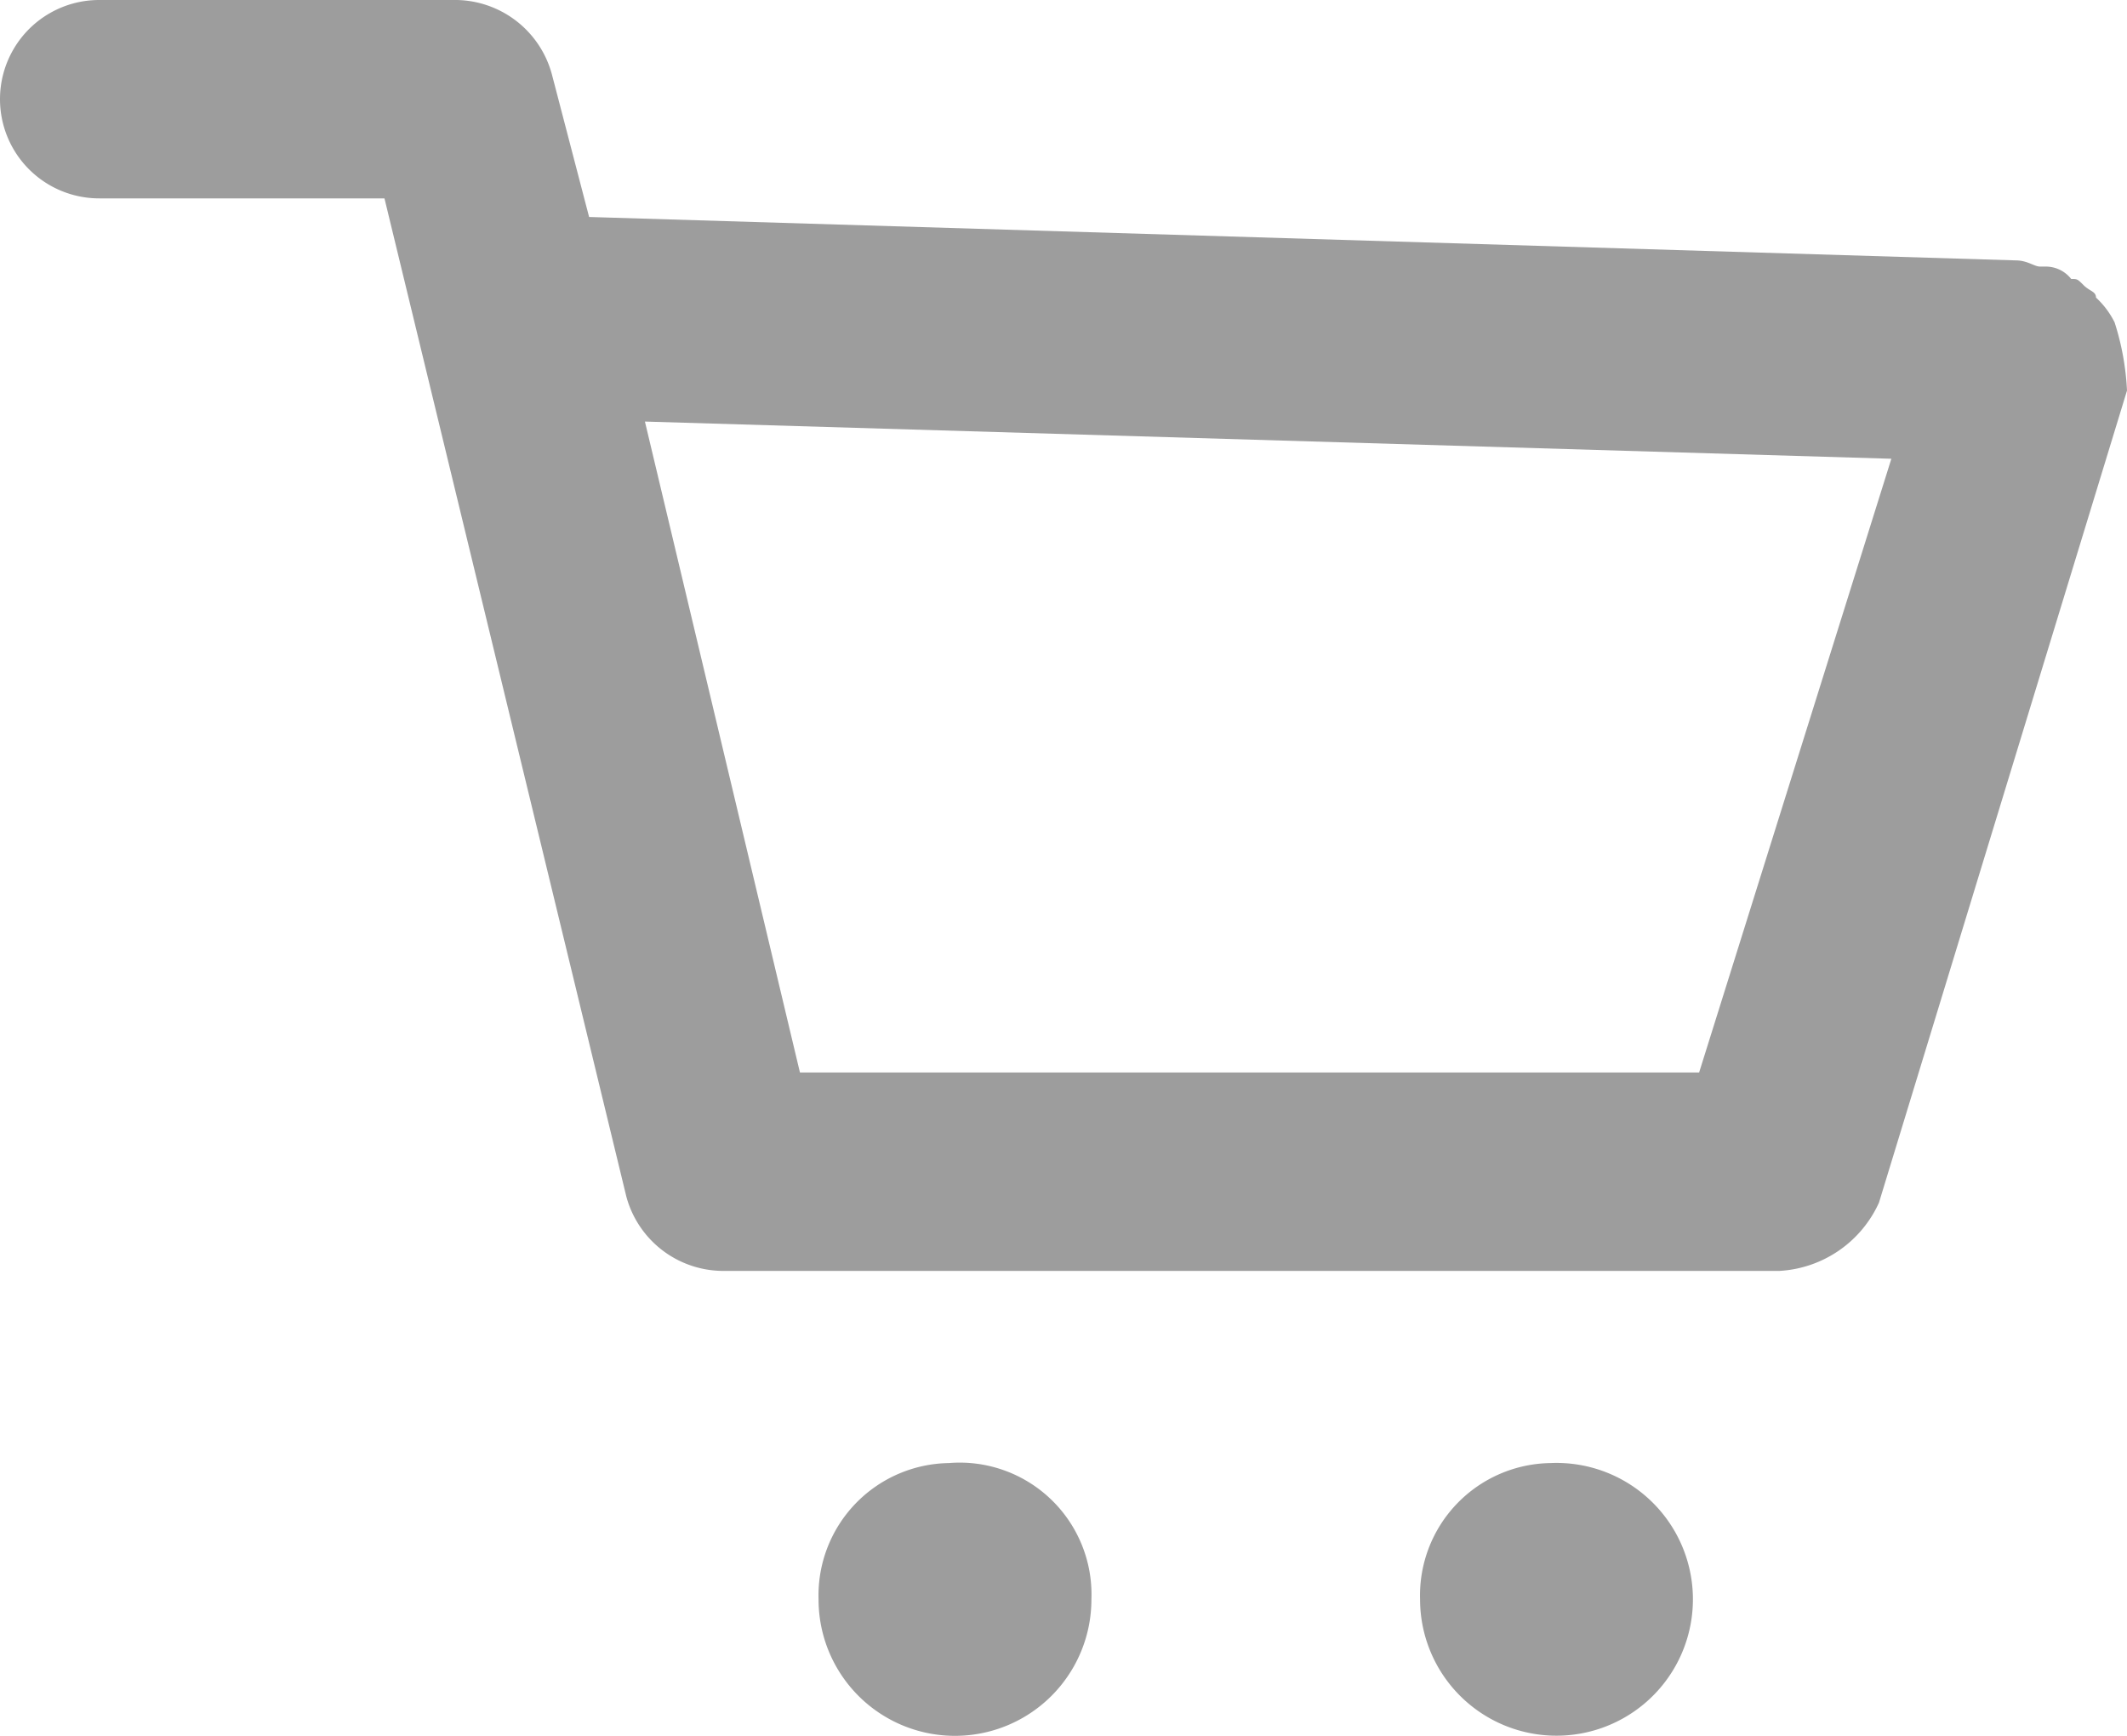 <svg id="desk-icon-shop-grau" xmlns="http://www.w3.org/2000/svg" width="34.3" height="28" viewBox="0 0 34.3 28">
  <path id="Pfad_91" data-name="Pfad 91" d="M34.5,96.1h0a1.38,1.38,0,0,0-.3-.4c0-.1-.1-.1-.2-.2s-.1-.1-.2-.1a.52.52,0,0,0-.4-.2h-.1c-.1,0-.2-.1-.4-.1l-23-.7-.6-2.3a1.621,1.621,0,0,0-1.6-1.2H2a1.6,1.6,0,1,0,0,3.2H6.6l3.9,16.1a1.621,1.621,0,0,0,1.6,1.2h17a1.878,1.878,0,0,0,1.6-1.1l4-13.1A4.253,4.253,0,0,0,34.5,96.1Zm-6.7,12.1H13.3L10.8,97.7l20.1.6Z" transform="translate(-0.4 -90.9)" fill="#9d9d9d" fill-rule="evenodd"/>
  <path id="Pfad_92" data-name="Pfad 92" d="M15.7,114.5a2.135,2.135,0,0,0-2.1,2.2,2.2,2.2,0,0,0,4.4,0A2.126,2.126,0,0,0,15.7,114.5Z" transform="translate(-0.4 -90.9)" fill="#9d9d9d" fill-rule="evenodd"/>
  <path id="Pfad_93" data-name="Pfad 93" d="M25.4,114.5a2.135,2.135,0,0,0-2.1,2.2,2.2,2.2,0,1,0,2.1-2.2Z" transform="translate(-0.4 -90.9)" fill="#9d9d9d" fill-rule="evenodd"/>
</svg>
